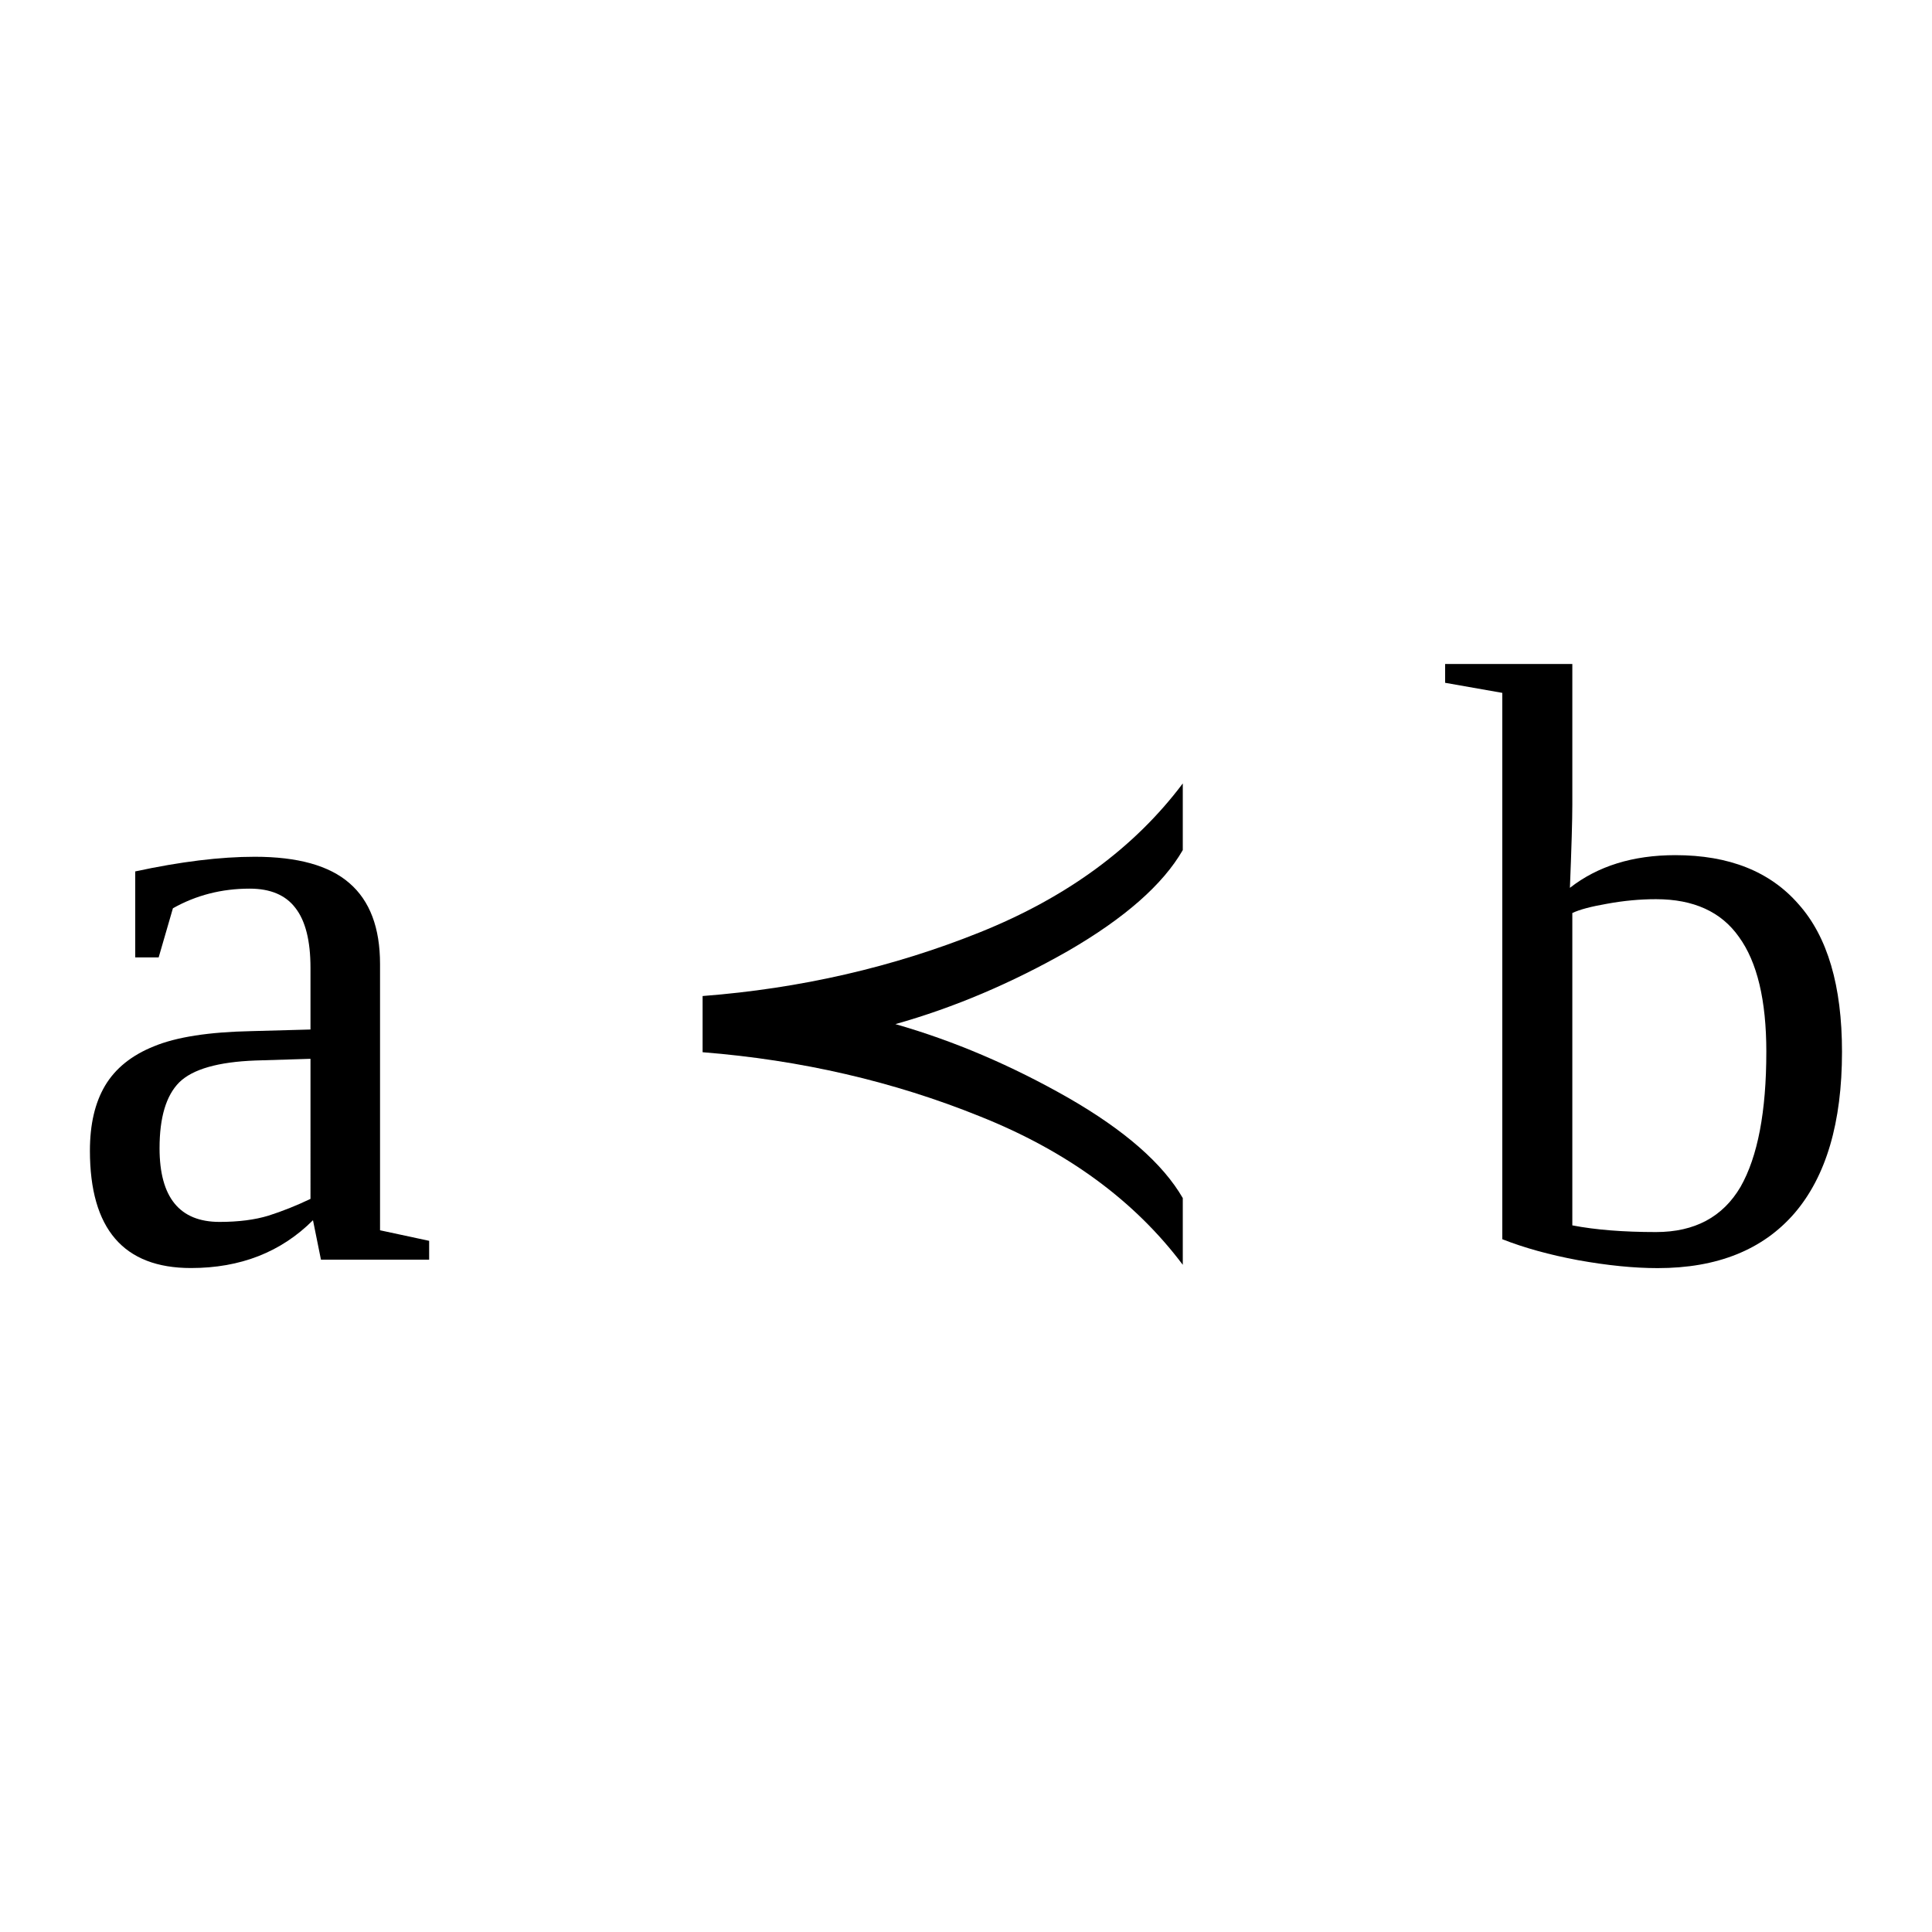 <?xml version="1.0" encoding="UTF-8" standalone="no"?>
<svg
   xmlns:dc="http://purl.org/dc/elements/1.1/"
   xmlns:cc="http://creativecommons.org/ns#"
   xmlns:rdf="http://www.w3.org/1999/02/22-rdf-syntax-ns#"
   xmlns:svg="http://www.w3.org/2000/svg"
   xmlns="http://www.w3.org/2000/svg"
   xmlns:sodipodi="http://sodipodi.sourceforge.net/DTD/sodipodi-0.dtd"
   xmlns:inkscape="http://www.inkscape.org/namespaces/inkscape"
   version="1.1"
   id="svg148"
   sodipodi:docname="bi21327.svg"
   width="24"
   height="24"
   inkscape:version="0.92.4 (5da689c313, 2019-01-14)">
  <defs
     id="defs152" />
  <sodipodi:namedview
     pagecolor="#ffffff"
     bordercolor="#666666"
     borderopacity="1"
     objecttolerance="10"
     gridtolerance="10"
     guidetolerance="10"
     inkscape:pageopacity="0"
     inkscape:pageshadow="2"
     inkscape:window-width="1920"
     inkscape:window-height="995"
     id="namedview150"
     showgrid="false"
     fit-margin-top="0"
     fit-margin-left="0"
     fit-margin-right="0"
     fit-margin-bottom="0"
     inkscape:zoom="2.36"
     inkscape:cx="-31.37161"
     inkscape:cy="-41.339"
     inkscape:window-x="0"
     inkscape:window-y="0"
     inkscape:window-maximized="1"
     inkscape:current-layer="svg148" />
  <path
     d="m 3.164,10.643 q 0.802,0 1.177,0.328 0.38,0.328 0.38,1.005 v 3.307 l 0.61,0.131 v 0.234 h -1.344 l -0.099,-0.49 q -0.594,0.594 -1.516,0.594 -1.255,0 -1.255,-1.458 0,-0.49 0.188,-0.807 0.192,-0.323 0.609,-0.49 0.417,-0.172 1.208,-0.188 l 0.735,-0.02 v -0.766 q 0,-0.505 -0.188,-0.745 -0.182,-0.239 -0.567,-0.239 -0.521,0 -0.954,0.244 l -0.177,0.61 h -0.291 v -1.068 q 0.843,-0.182 1.484,-0.182 z m 0.693,2.51 -0.683,0.021 q -0.697,0.026 -0.947,0.271 -0.245,0.245 -0.245,0.818 0,0.916 0.745,0.916 0.354,0 0.609,-0.078 0.26,-0.083 0.521,-0.208 z"
     id="path142"
     inkscape:connector-curvature="0" />
  <path
     d="m 14.693,14.883 v 0.829 q -0.9,-1.198 -2.52,-1.844 -1.61,-0.651 -3.445,-0.797 v -0.698 q 1.825,-0.141 3.445,-0.792 1.62,-0.651 2.52,-1.849 v 0.828 q -0.37,0.641 -1.42,1.25 -1.06,0.605 -2.15,0.912 1.09,0.312 2.15,0.917 1.05,0.604 1.42,1.244 z"
     id="path144"
     inkscape:connector-curvature="0" />
  <path
     d="m 21.942,13.066 q 0,-0.959 -0.34,-1.427 -0.33,-0.469 -1.03,-0.469 -0.3,0 -0.61,0.057 -0.3,0.052 -0.43,0.115 v 3.88 q 0.43,0.083 1.04,0.083 0.72,0 1.05,-0.562 0.32,-0.563 0.32,-1.677 z m -3.28,-4.459 -0.71,-0.125 v -0.234 h 1.58 v 1.75 q 0,0.281 -0.03,1.031 0.52,-0.406 1.31,-0.406 1,0 1.53,0.609 0.54,0.604 0.54,1.834 0,1.317 -0.59,2.005 -0.59,0.682 -1.7,0.682 -0.44,0 -0.99,-0.099 -0.53,-0.099 -0.94,-0.26 z"
     id="path146"
     inkscape:connector-curvature="0" />
</svg>
